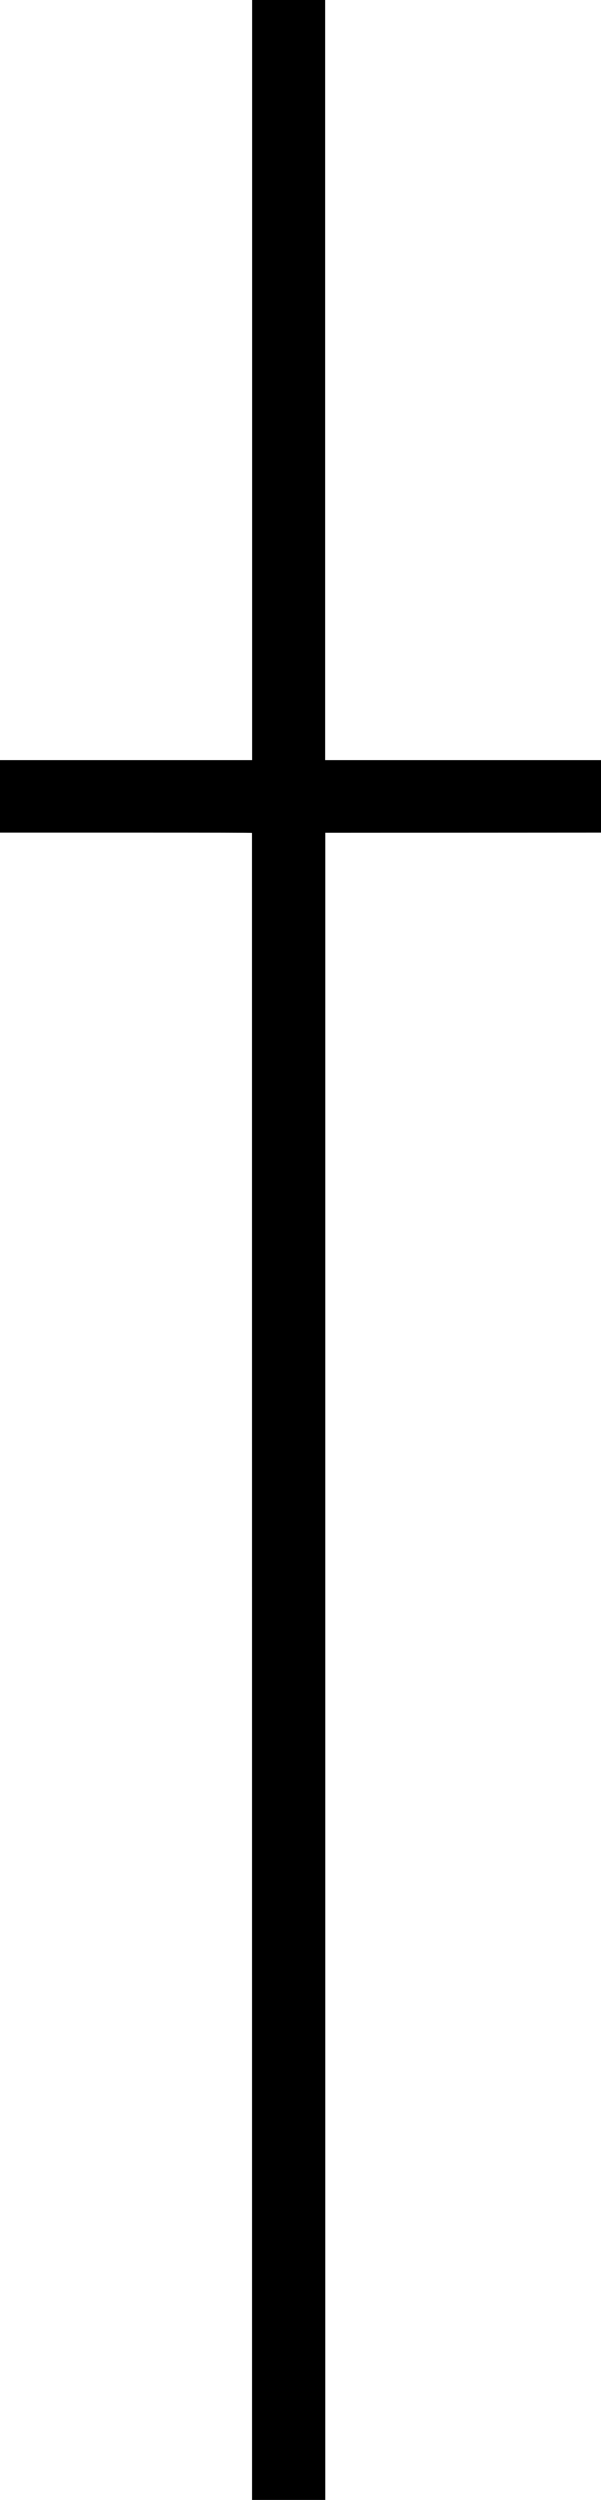<?xml version="1.0" encoding="UTF-8" standalone="no"?>
<!-- Created with Inkscape (http://www.inkscape.org/) -->

<svg
   xmlns:dc="http://purl.org/dc/elements/1.1/"
   xmlns:cc="http://creativecommons.org/ns#"
   xmlns:rdf="http://www.w3.org/1999/02/22-rdf-syntax-ns#"
   xmlns:svg="http://www.w3.org/2000/svg"
   xmlns="http://www.w3.org/2000/svg"
   version="1.1"
   width="200"
   height="831.1"
   id="svg2">
  <defs
     id="defs6" />
  <path
     d="m 108.244,831.1 -24.369,0 c -0.003,-6.46 -0.009,-554.172 -0.022,-554.194 C 83.807,276.831 71.45,276.8 41.894,276.8 L 0,276.8 0,264.75 0,252.7 l 41.95,0 41.95,0 0,-126.35 0,-126.35 12.15,0 12.15,0 0,126.35 0,126.35 45.9,0 45.9,0 0,12.05 0,12.05 -45.875,0.025 -45.875,0.025 z"
     id="path2987"
     style="fill:#000000" />
</svg>
